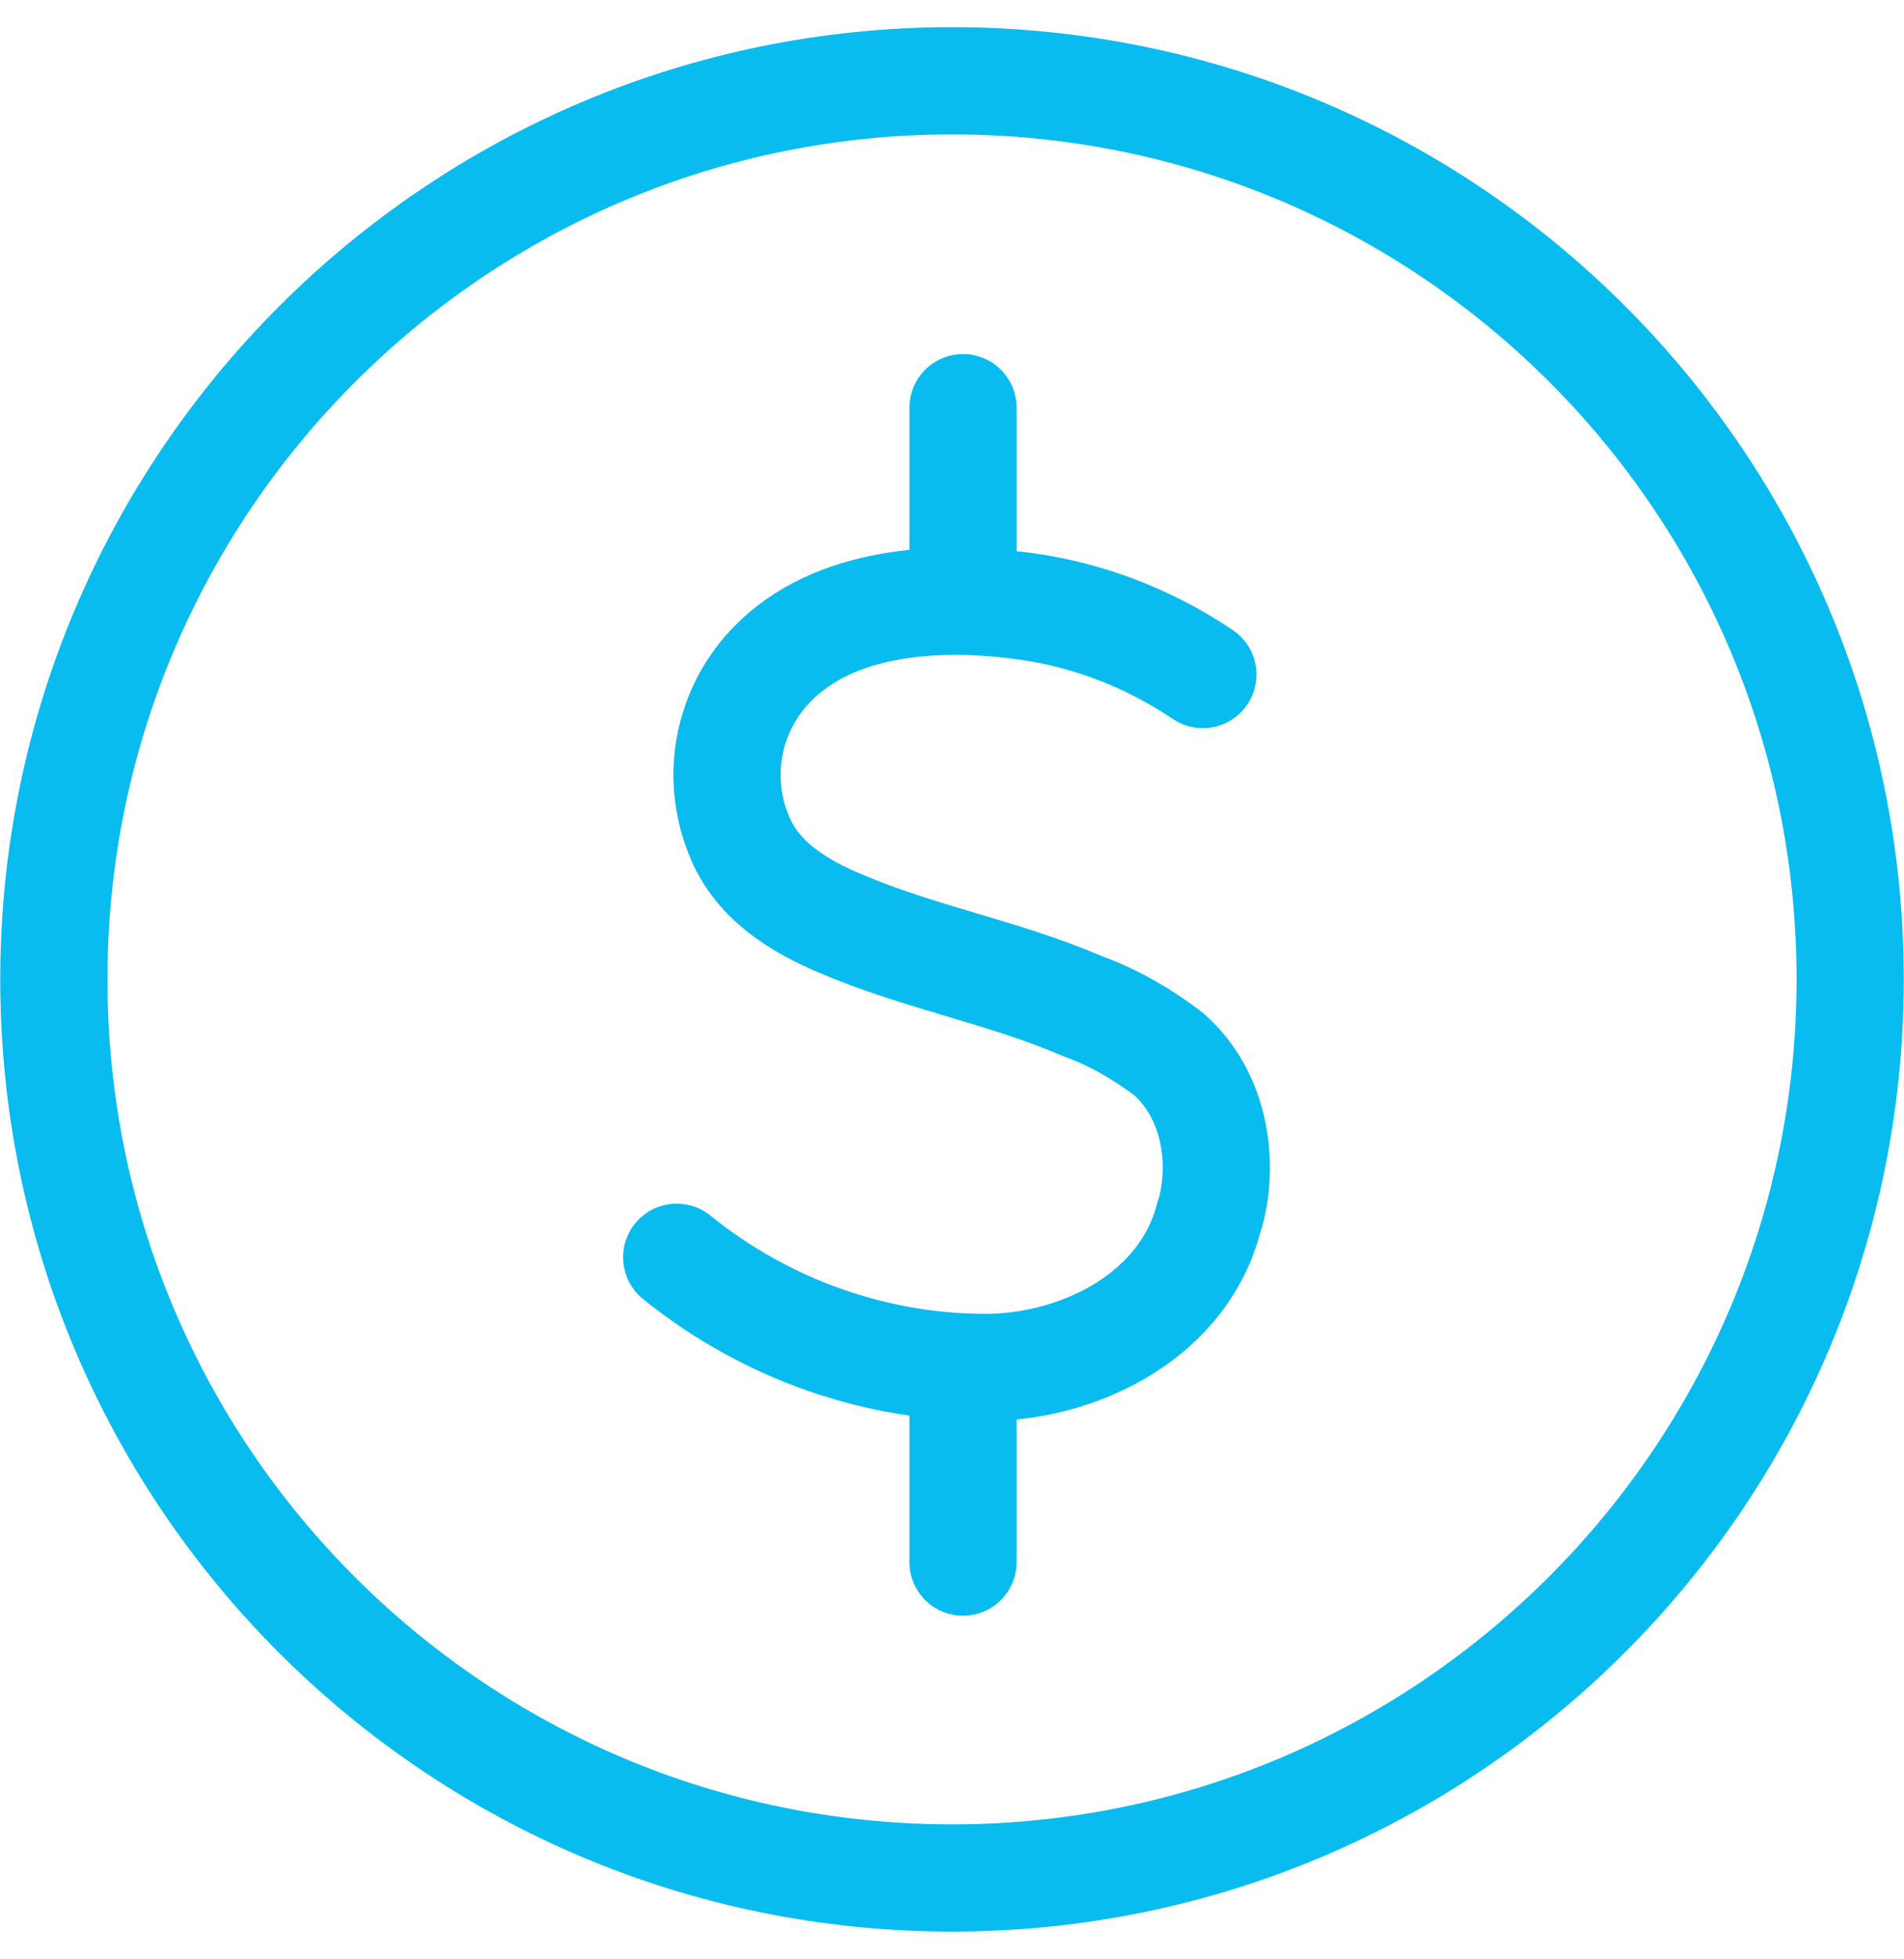 <?xml version="1.0" encoding="utf-8"?>
<!-- Generator: Adobe Illustrator 22.0.1, SVG Export Plug-In . SVG Version: 6.00 Build 0)  -->
<svg version="1.1" id="Layer_1" xmlns="http://www.w3.org/2000/svg" xmlns:xlink="http://www.w3.org/1999/xlink" x="0px" y="0px"
	 viewBox="0 0 155.6 160" style="enable-background:new 0 0 155.6 160;" xml:space="preserve">
<style type="text/css">
	.st0{fill:none;stroke:#09BCEF;stroke-width:8.76;stroke-linecap:round;stroke-linejoin:round;}
</style>
<title>Asset 18</title>
<g id="Layer_2_1_">
	<g id="Layer_1-2">
		<path class="st0" d="M151.2,80c0,40.5-32.9,73.4-73.4,73.4S4.4,120.6,4.4,80c0-40.5,32.9-73.4,73.4-73.4
			C118.3,6.6,151.2,39.4,151.2,80C151.2,80,151.2,80,151.2,80z"/>
		<line class="st0" x1="78.7" y1="33.3" x2="78.7" y2="47.8"/>
		<line class="st0" x1="78.7" y1="113.1" x2="78.7" y2="127.6"/>
		<path class="st0" d="M98.3,55.1c-4.6-3.1-9.9-5.1-15.5-5.7c-6.8-0.8-15.3-0.2-20.2,5.4c-3.3,3.8-4.1,9.1-2.1,13.7
			c1.5,3.5,4.8,5.5,8.1,6.9c6.5,2.8,13.4,4,19.9,6.8c2.5,0.9,4.9,2.3,7,3.9c3.3,2.9,4.4,7.5,3.7,11.7c-0.1,0.5-0.2,1.1-0.4,1.6
			c-2,7.9-10.2,12.1-17.8,12.3c-9.3,0.1-18.4-3.1-25.7-9"/>
	</g>
</g>
</svg>
